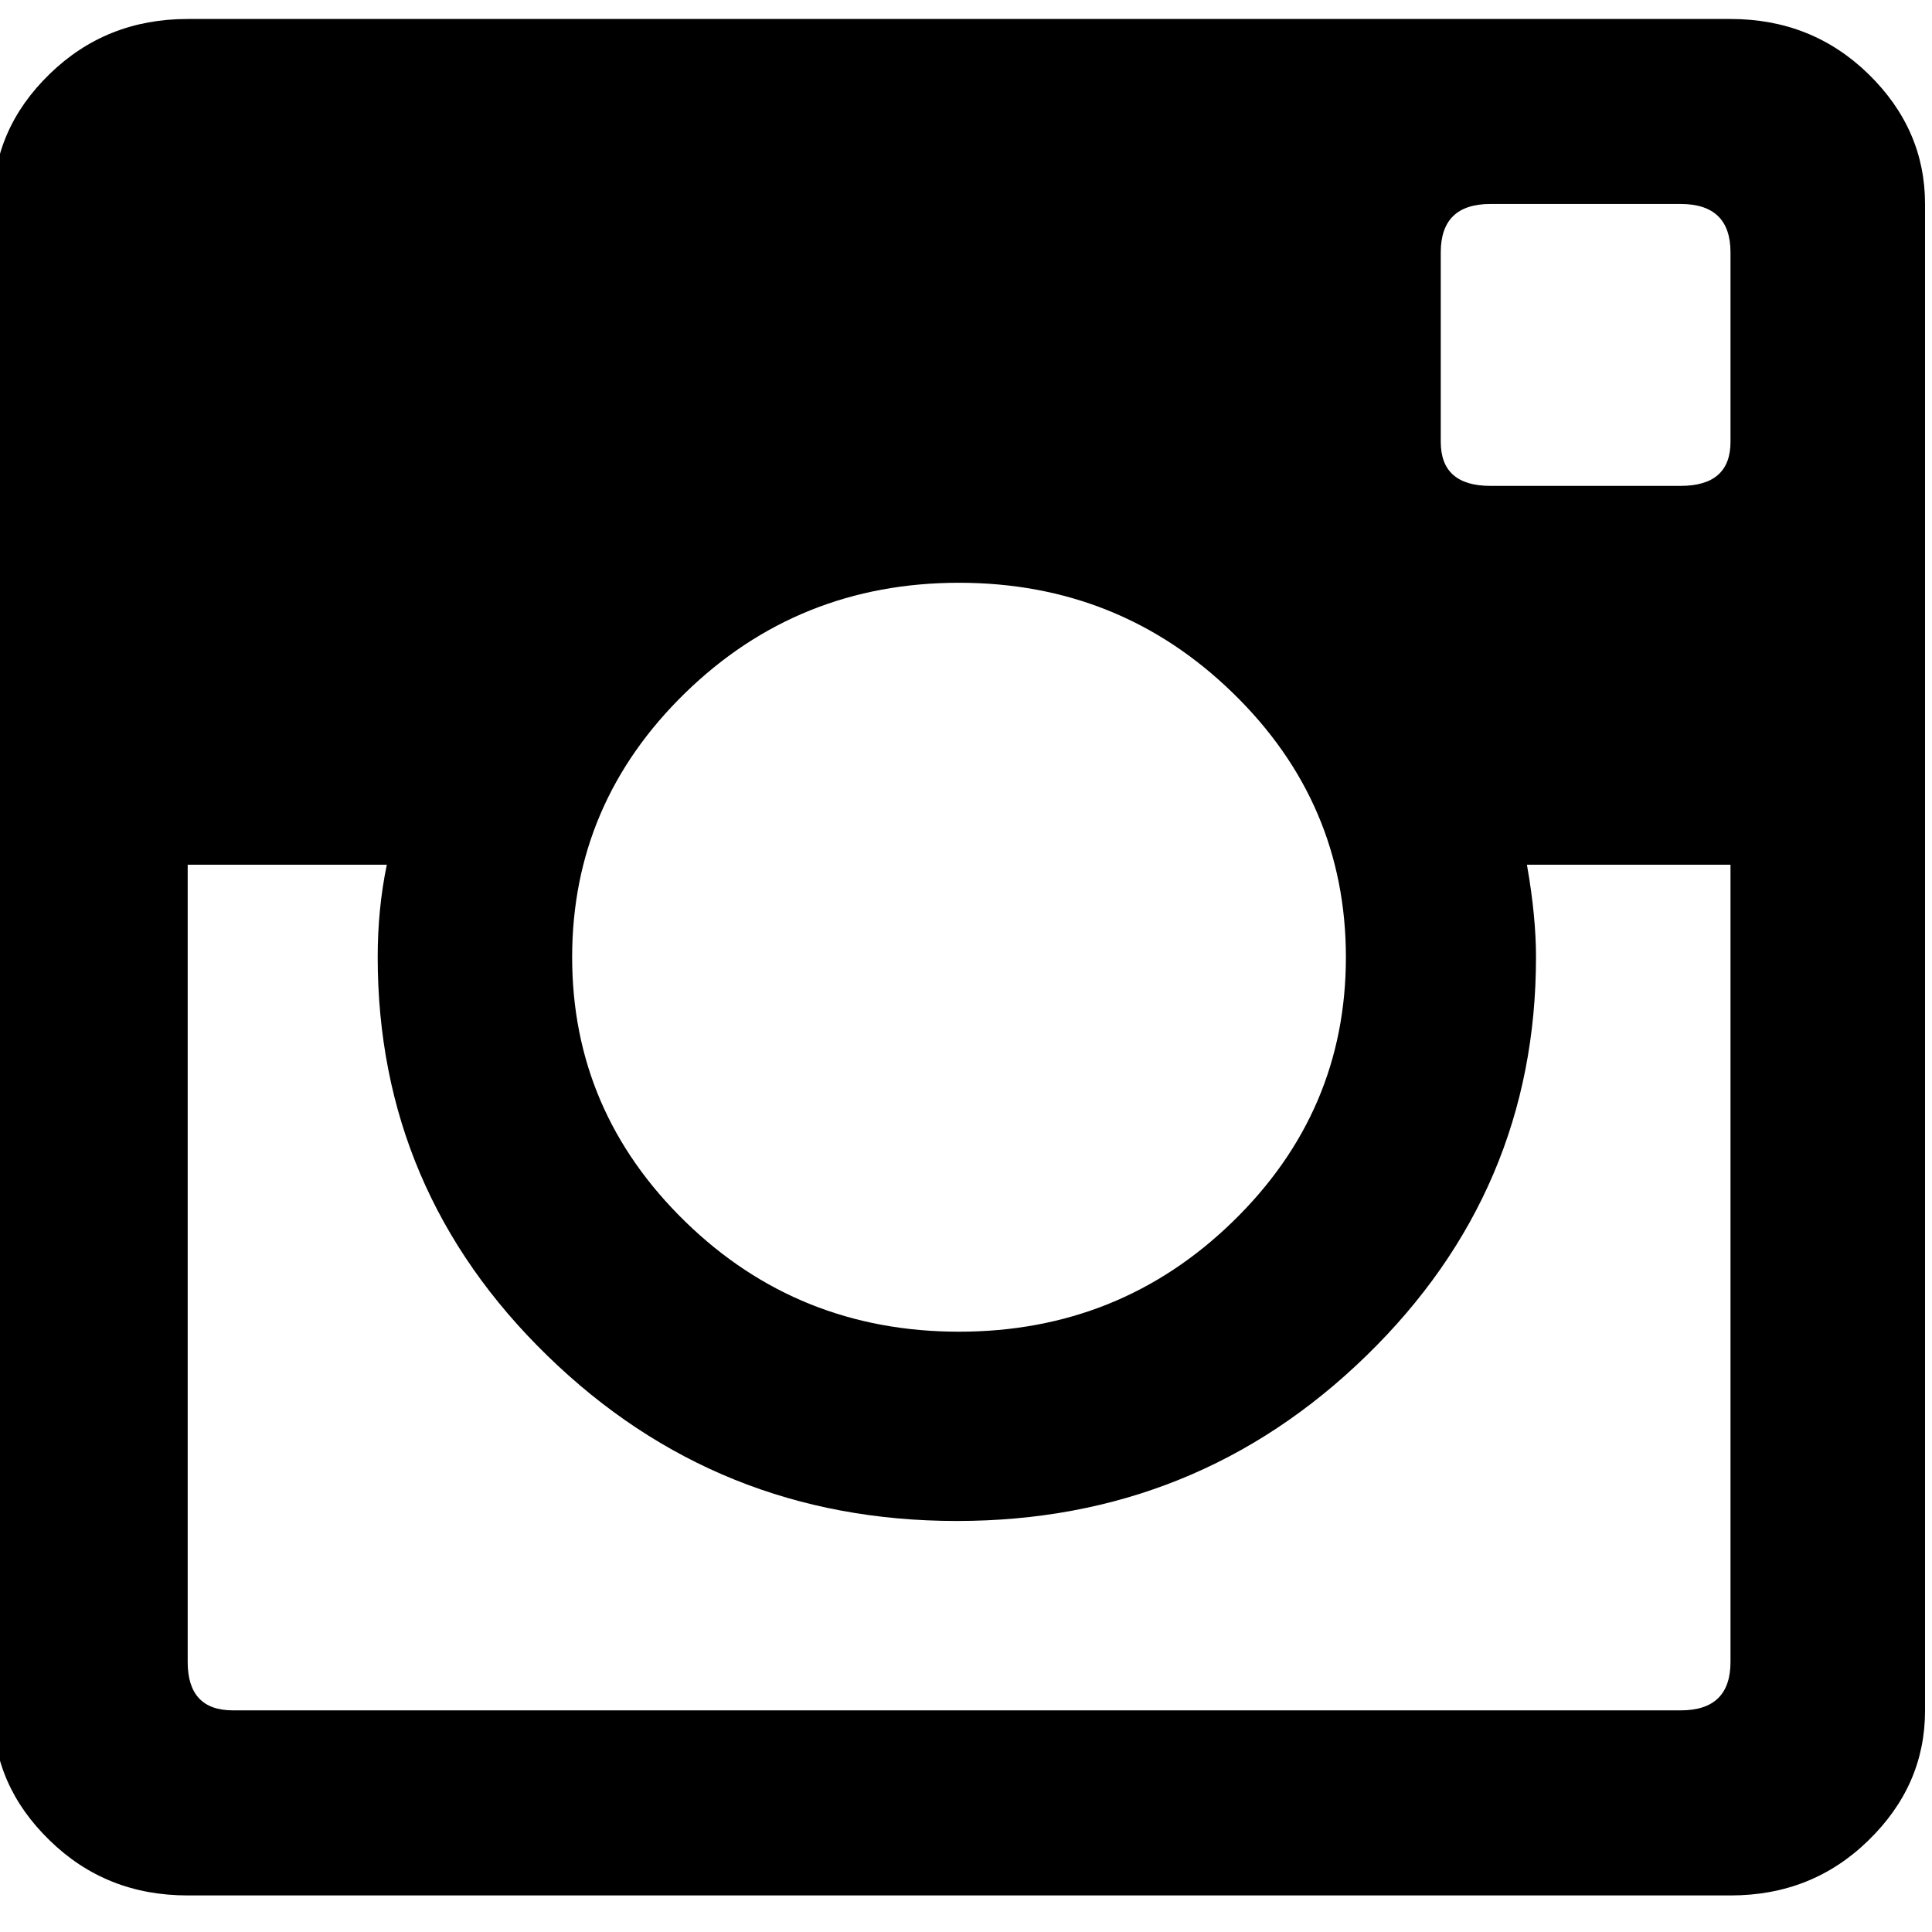 <svg xmlns="http://www.w3.org/2000/svg" width="25" height="25" viewBox="0 0 40.001 39.905" fill="#000000"><path d="M35.829.345c1.124 0 2.076.38 2.857 1.141.78.762 1.171 1.658 1.171 2.69v31.193c0 1.033-.391 1.926-1.171 2.686-.781.764-1.733 1.141-2.857 1.141H3.886c-1.126 0-2.077-.377-2.859-1.141-.783-.76-1.171-1.652-1.171-2.686V4.175c0-1.034.388-1.93 1.171-2.69C1.81.723 2.76.345 3.886.345h31.943zM4.823 35.364h29.976c.687 0 1.03-.335 1.03-1.003V17.855h-4.215c.129.729.188 1.365.188 1.913 0 3.224-1.172 5.976-3.514 8.255-2.342 2.28-5.168 3.42-8.477 3.42-3.308 0-6.134-1.14-8.476-3.42-2.344-2.279-3.515-5.031-3.515-8.255 0-.668.063-1.307.189-1.913H3.886v16.506c0 .668.31 1.003.937 1.003zm20.701-21.066c-1.561-1.519-3.451-2.28-5.669-2.28-2.215 0-4.108.761-5.667 2.28-1.56 1.519-2.342 3.345-2.342 5.473 0 2.13.782 3.954 2.342 5.474 1.559 1.52 3.452 2.279 5.667 2.279 2.218 0 4.108-.76 5.669-2.279 1.563-1.52 2.342-3.344 2.342-5.474 0-2.129-.779-3.954-2.342-5.473zM35.829 9.1V5.178c0-.668-.344-1.003-1.034-1.003H30.86c-.687 0-1.03.334-1.03 1.003V9.1c0 .609.344.912 1.03.912h3.935c.69 0 1.034-.305 1.034-.912z"/></svg>